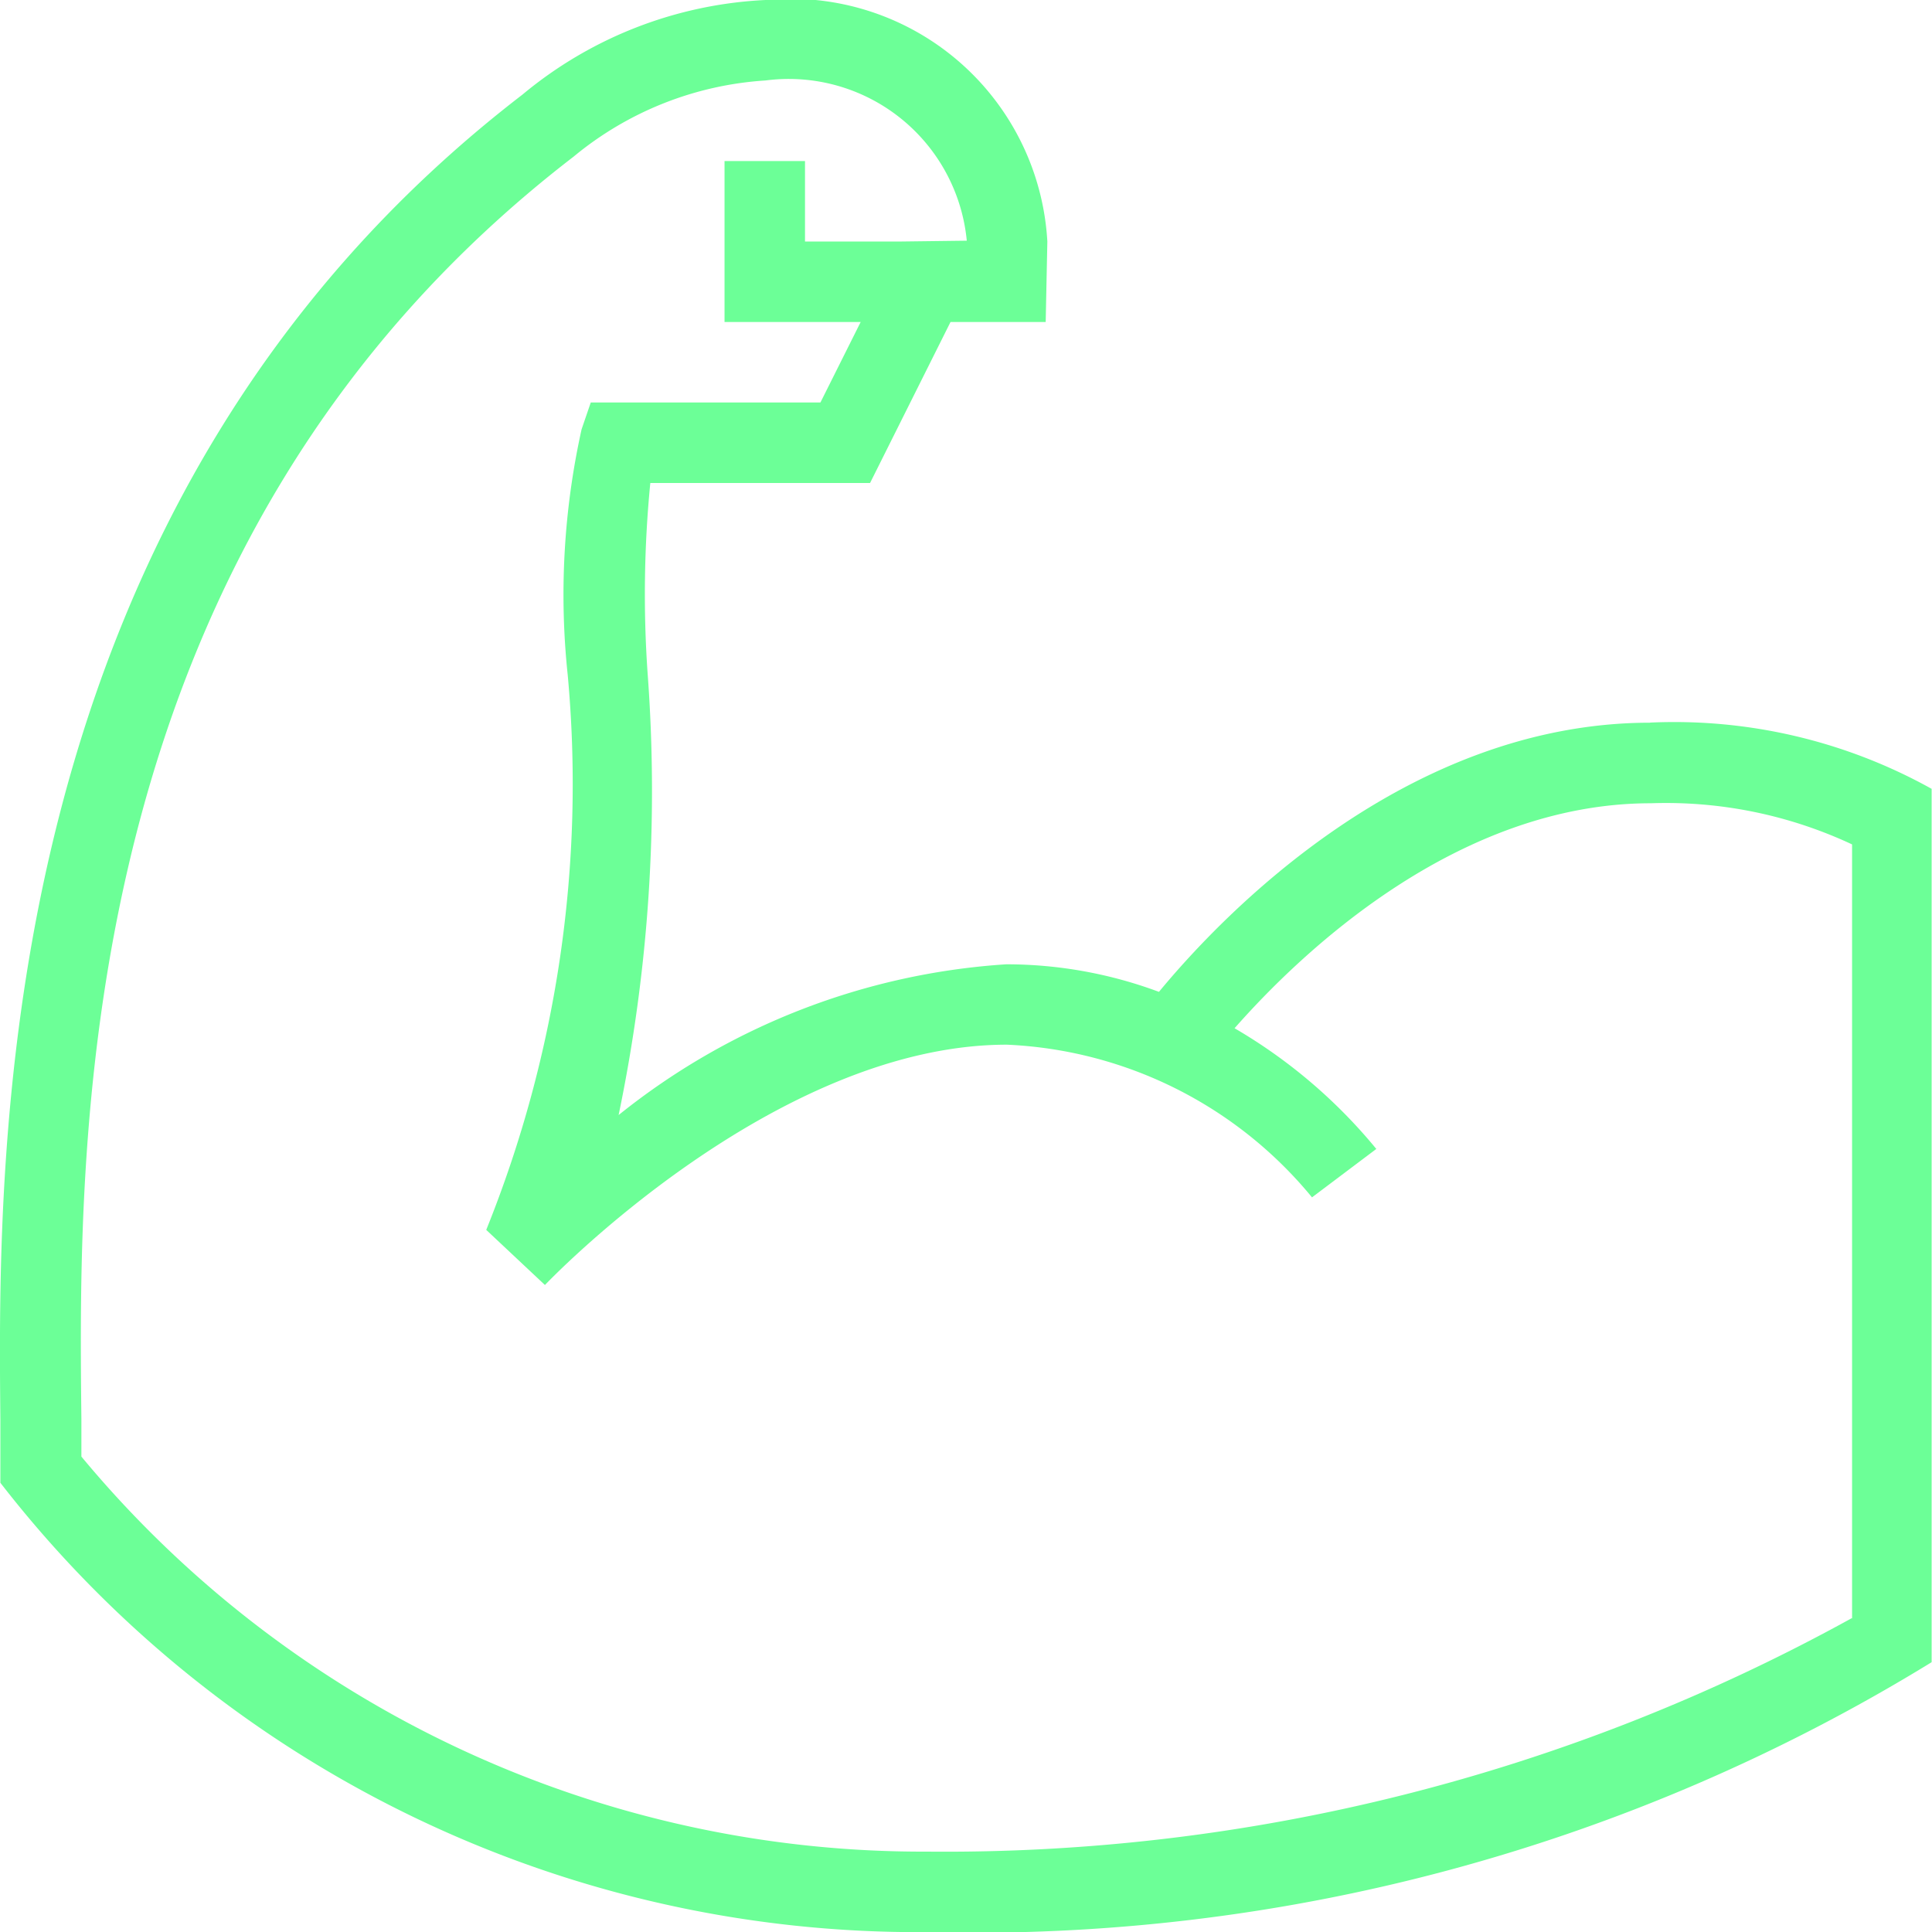 <svg xmlns="http://www.w3.org/2000/svg" width="21.031" height="21.035" viewBox="0 0 21.031 21.035"><path d="M17.965,7.867c-2.656,0-4.652,2.087-5.348,2.93a4.761,4.761,0,0,0-1.662-.3,7.506,7.506,0,0,0-4.22,1.641A17.3,17.3,0,0,0,7.05,7.32a12.415,12.415,0,0,1,.03-2.062H9.472l.876-1.753h1.036l.018-.876A2.8,2.8,0,0,0,8.334,0,4.461,4.461,0,0,0,5.688,1.03C-.088,5.472-.023,12.466.005,15.452l0,.689a12.631,12.631,0,0,0,10.078,4.891,19.906,19.906,0,0,0,10.945-2.938V8.587a5.761,5.761,0,0,0-3.067-.721Zm2.191,9.749a20.431,20.431,0,0,1-10.069,2.54,11.9,11.9,0,0,1-9.2-4.3l0-.411C.853,12.347.792,5.9,6.244,1.706a3.634,3.634,0,0,1,2.09-.83A1.947,1.947,0,0,1,10.525,2.62l-.717.009H8.764V1.753H7.888V3.505H9.37l-.438.876h-2.5l-.1.292a8.319,8.319,0,0,0-.151,2.675,12.978,12.978,0,0,1-.887,6.04l.639.6c.025-.026,2.492-2.616,5.028-2.616a4.555,4.555,0,0,1,3.322,1.662l.7-.527a5.725,5.725,0,0,0-1.543-1.314c.719-.817,2.42-2.449,4.531-2.449a4.773,4.773,0,0,1,2.191.448v8.425Z" transform="translate(-0.001)" fill="#6cff97"/></svg>